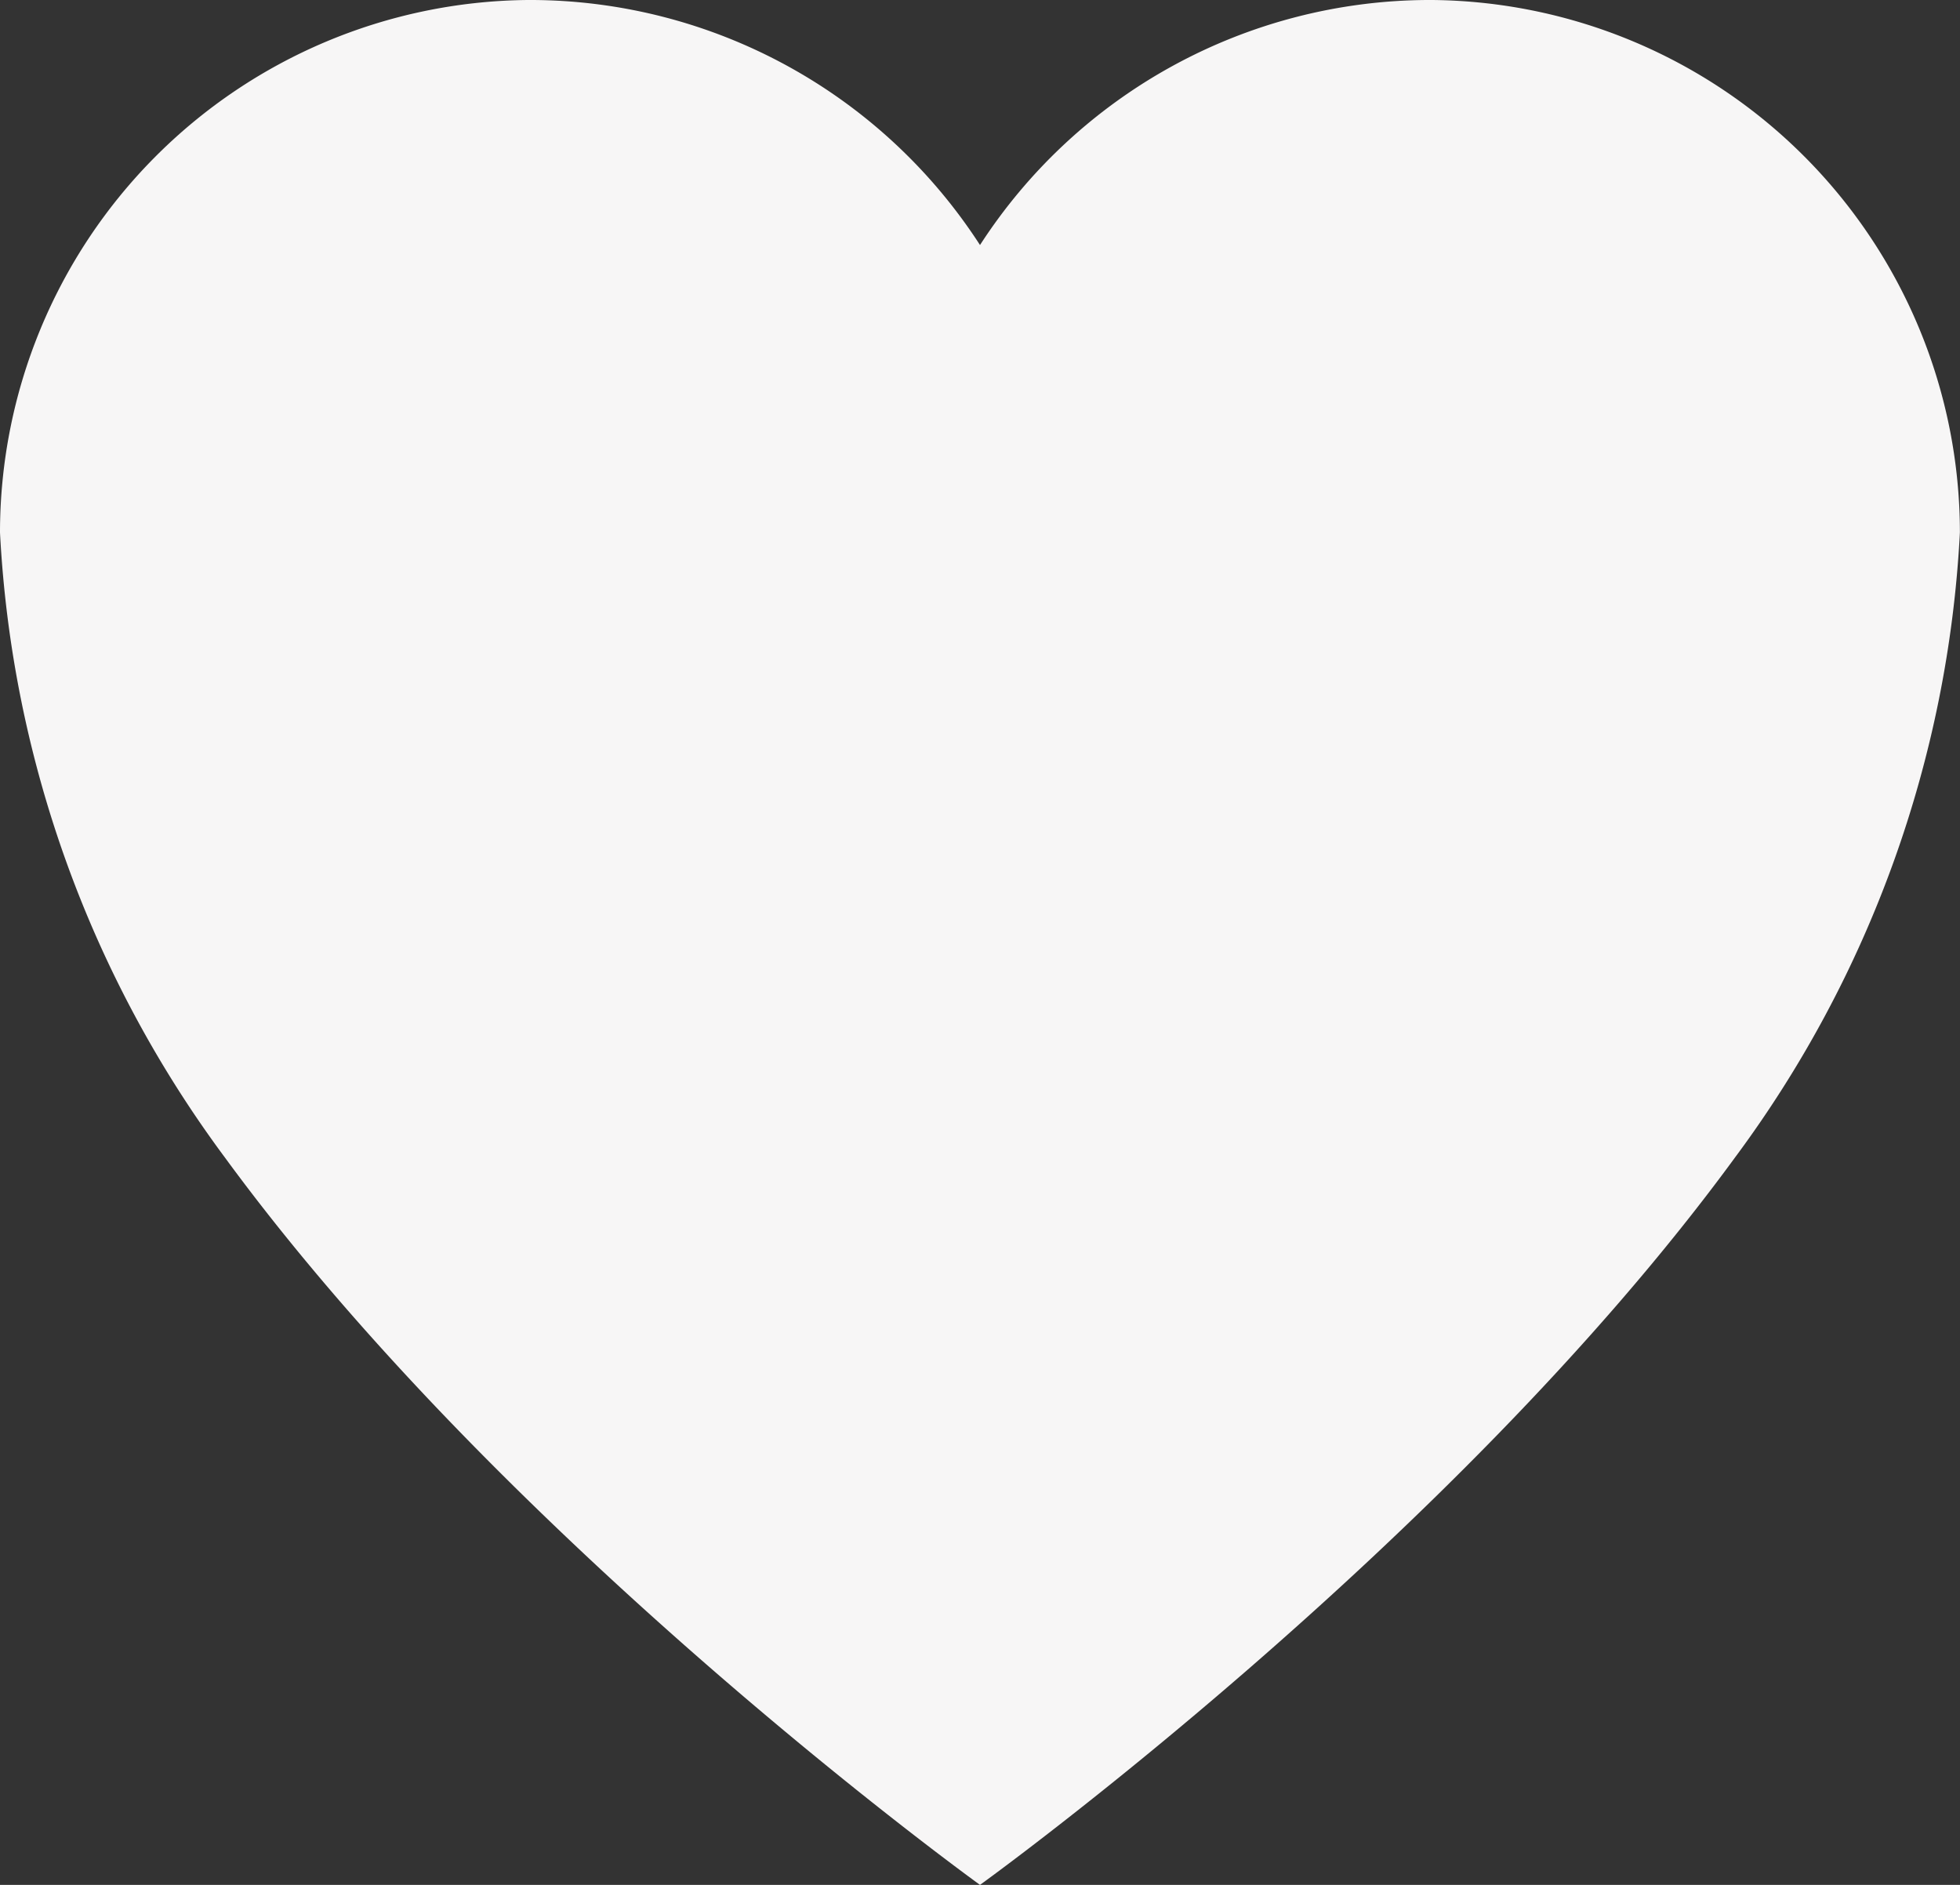 <svg xmlns="http://www.w3.org/2000/svg"
     width="37.44" height="36"
     viewBox="0 0 37.44 36">
    <rect x="0" y="0" width="37.44" height="36" fill="#333333" stroke="none"/>
    <path d="M30.735,3.938h-.09a10.24,10.24,0,0,0-8.55,
    4.68,10.24,10.24,0,0,0-8.55-4.68h-.09a10.175,10.175,
    0,0,0-10.08,10.17,21.908,21.908,0,0,0,4.3,11.943C13.1,
    33.457,22.095,39.938,22.095,39.938s9-6.48,
    14.418-13.887a21.908,21.908,0,0,0,4.3-11.943A10.175,
    10.175,0,0,0,30.735,3.938Z"
          transform="translate(-3.375 -3.938)"
          fill="#F7F6F6"/>
</svg>
